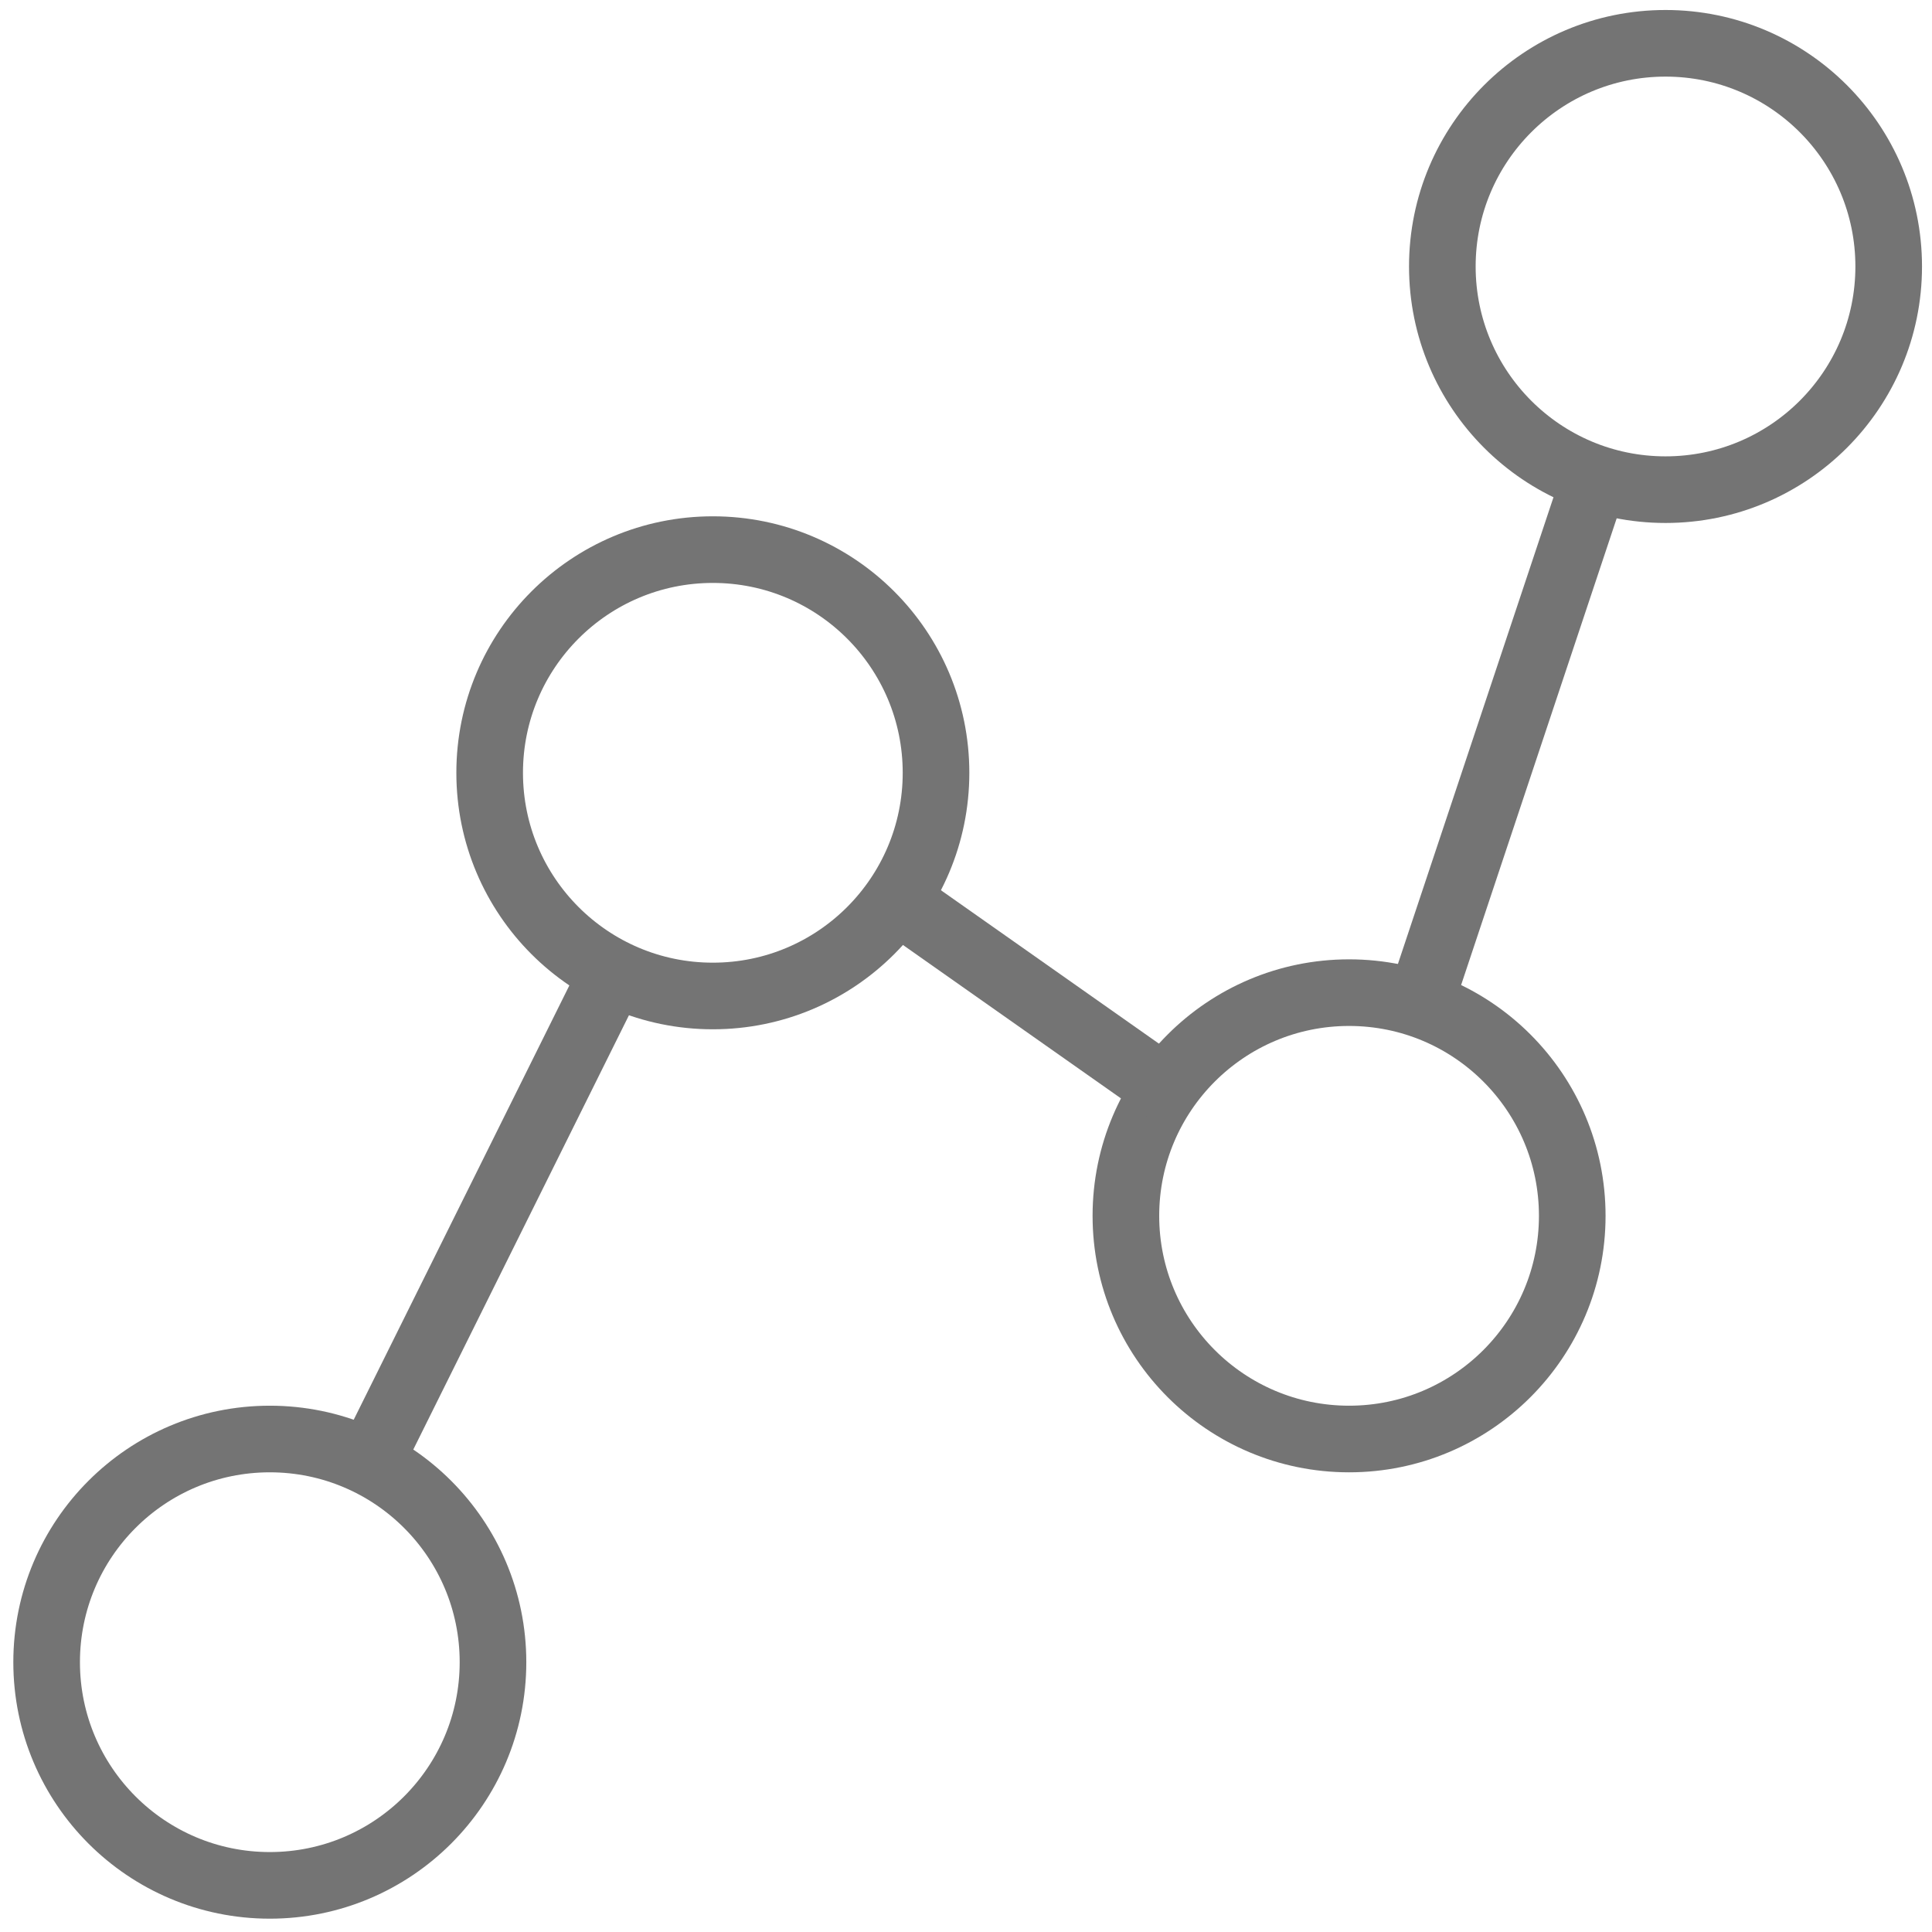 <?xml version="1.0" encoding="utf-8"?>
<!-- Generator: Adobe Illustrator 25.4.1, SVG Export Plug-In . SVG Version: 6.00 Build 0)  -->
<svg version="1.1" id="Capa_1" xmlns="http://www.w3.org/2000/svg" xmlns:xlink="http://www.w3.org/1999/xlink" x="0px" y="0px"
	 viewBox="0 0 58 58" style="enable-background:new 0 0 58 58;" xml:space="preserve">
<style type="text/css">
	.st0{fill:none;stroke:#747474;stroke-width:2;stroke-miterlimit:10;}
</style>
<g>
	<circle class="st0" cx="8.1" cy="49.9" r="6.7"/>
	<circle class="st0" cx="40.5" cy="36.5" r="6.7"/>
	<circle class="st0" cx="21.4" cy="23.2" r="6.7"/>
	<circle class="st0" cx="50" cy="8" r="6.7"/>
	<line class="st0" x1="11.1" y1="43.9" x2="18.4" y2="29.2"/>
	<line class="st0" x1="26.9" y1="27" x2="35" y2="32.7"/>
	<line class="st0" x1="42.6" y1="30.2" x2="47.9" y2="14.3"/>
</g>
</svg>
